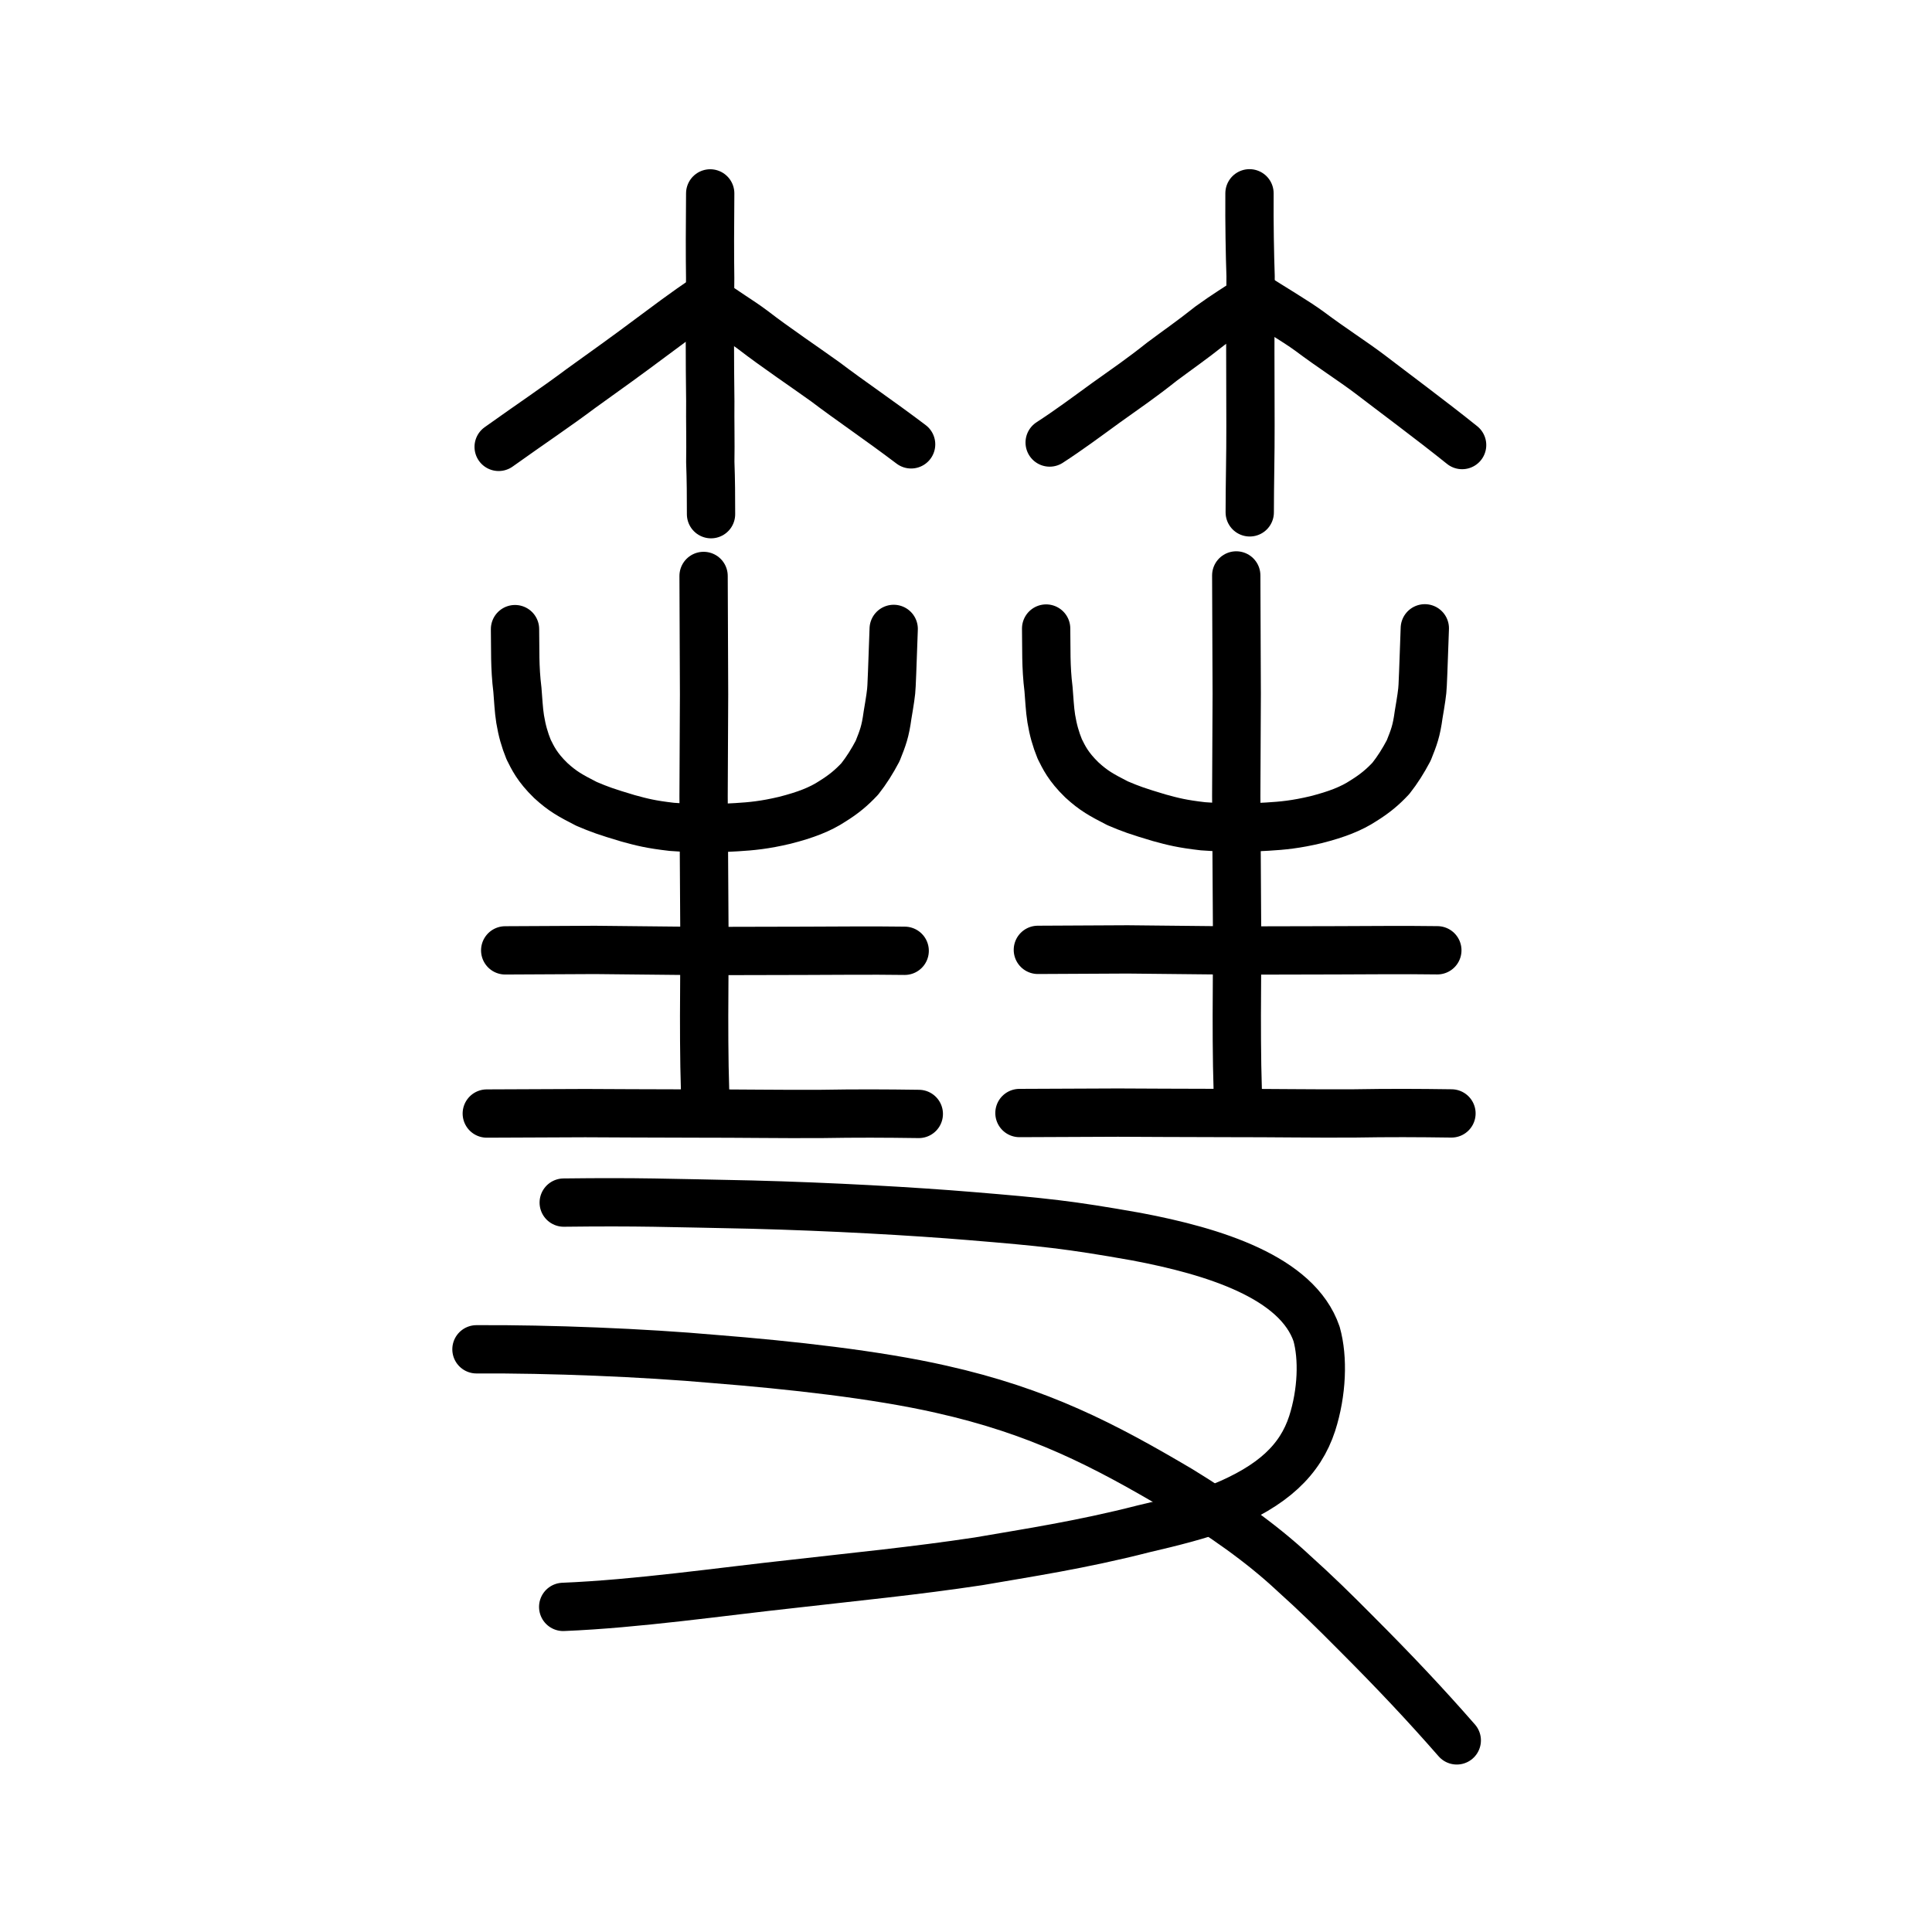 <?xml version="1.0" encoding="UTF-8" standalone="no"?>
<!-- Created with Inkscape (http://www.inkscape.org/) -->

<svg
   xmlns:dc="http://purl.org/dc/elements/1.1/"
   xmlns:cc="http://creativecommons.org/ns#"
   xmlns:rdf="http://www.w3.org/1999/02/22-rdf-syntax-ns#"
   xmlns:svg="http://www.w3.org/2000/svg"
   xmlns="http://www.w3.org/2000/svg"
   xmlns:sodipodi="http://sodipodi.sourceforge.net/DTD/sodipodi-0.dtd"
   xmlns:inkscape="http://www.inkscape.org/namespaces/inkscape"
   width="200px"
   height="200px"
   viewBox="0 0 200 200"
   version="1.1"
   id="SVGRoot"
   inkscape:version="0.92.3 (2405546, 2018-03-11)"
   sodipodi:docname="7bf2ss.svg">
  <sodipodi:namedview
     id="base"
     pagecolor="#ffffff"
     bordercolor="#666666"
     borderopacity="1.0"
     inkscape:pageopacity="0.0"
     inkscape:pageshadow="2"
     inkscape:zoom="1.0000001"
     inkscape:cx="441.14355"
     inkscape:cy="11.192129"
     inkscape:document-units="px"
     inkscape:current-layer="layer1"
     showgrid="true"
     inkscape:window-width="1369"
     inkscape:window-height="772"
     inkscape:window-x="281"
     inkscape:window-y="137"
     inkscape:window-maximized="0"
     showguides="false"
     inkscape:snap-global="false"
     inkscape:measure-start="0,0"
     inkscape:measure-end="0,0">
    <inkscape:grid
       type="xygrid"
       id="grid6085" />
  </sodipodi:namedview>
  <defs
     id="defs5523" />
  <g
     id="layer1"
     inkscape:groupmode="layer"
     inkscape:label="レイヤー 1">
    <path
       style="opacity:1;vector-effect:none;fill:none;fill-opacity:1;stroke:#000000;stroke-width:5;stroke-linecap:round;stroke-linejoin:round;stroke-miterlimit:4;stroke-dasharray:none;stroke-dashoffset:0;stroke-opacity:1"
       d="m 51.621,46.261 c 3.524,-2.515 5.917,-4.101 8.533,-6.059 2.824,-2.023 4.819,-3.456 7.224,-5.256 1.383,-1.014 3.487,-2.639 5.741,-4.121 2.241,1.658 3.252,2.163 4.893,3.389 2.072,1.611 5.682,4.056 7.438,5.323 2.492,1.893 5.545,3.948 8.868,6.462"
       id="path2004"
       inkscape:connector-curvature="0"
       sodipodi:nodetypes="ccccccc" />
    <path
       style="opacity:1;vector-effect:none;fill:none;fill-opacity:1;stroke:#000000;stroke-width:5;stroke-linecap:round;stroke-linejoin:round;stroke-miterlimit:4;stroke-dasharray:none;stroke-dashoffset:0;stroke-opacity:1"
       d="m 73.52,20.021 c -0.034,3.241 -0.037,6.584 -0.003,8.753 -0.04,4.344 -0.045,8.48 0.012,12.75 -0.023,2.098 0.038,4.21 0,6.301 0.07,1.949 0.077,3.466 0.077,5.403"
       id="path2006"
       inkscape:connector-curvature="0"
       sodipodi:nodetypes="ccccc" />
    <path
       style="opacity:1;vector-effect:none;fill:none;fill-opacity:1;stroke:#000000;stroke-width:5;stroke-linecap:round;stroke-linejoin:round;stroke-miterlimit:4;stroke-dasharray:none;stroke-dashoffset:0;stroke-opacity:1"
       d="m 151.358,46.072 c -3.16,-2.539 -7.247,-5.569 -9.593,-7.37 -1.82,-1.368 -3.815,-2.622 -6.22,-4.421 -1.383,-1.014 -3.933,-2.52 -5.685,-3.644 -1.85,1.241 -2.917,1.865 -4.614,3.091 -1.911,1.52 -3.226,2.415 -4.95,3.702 -2.172,1.728 -3.686,2.75 -5.805,4.265 -2.134,1.552 -3.835,2.82 -5.83,4.115"
       id="path2004-9"
       inkscape:connector-curvature="0"
       sodipodi:nodetypes="cccccccc" />
    <path
       style="opacity:1;vector-effect:none;fill:none;fill-opacity:1;stroke:#000000;stroke-width:5;stroke-linecap:round;stroke-linejoin:round;stroke-miterlimit:4;stroke-dasharray:none;stroke-dashoffset:0;stroke-opacity:1"
       d="m 129.347,20.011 c -0.022,3.241 0.037,6.286 0.114,8.574 -0.043,5.408 -0.031,10.094 -0.012,15.426 0.01,3.14 -0.076,6.019 -0.076,9.028"
       id="path2006-3"
       inkscape:connector-curvature="0"
       sodipodi:nodetypes="cccc" />
    <path
       style="opacity:1;vector-effect:none;fill:none;fill-opacity:1;stroke:#000000;stroke-width:5;stroke-linecap:round;stroke-linejoin:round;stroke-miterlimit:4;stroke-dasharray:none;stroke-dashoffset:0;stroke-opacity:1"
       d="M 50.392,115.273 60.596,115.23 c 0,0 8.767,0.045 11.685,0.043 4.506,-0.004 8.149,0.063 12.655,0.042 3.843,-0.065 6.612,-0.05 10.178,-7.6e-4"
       id="path834-9-8"
       inkscape:connector-curvature="0"
       sodipodi:nodetypes="ccccc" />
    <path
       style="opacity:1;vector-effect:none;fill:none;fill-opacity:1;stroke:#000000;stroke-width:5;stroke-linecap:round;stroke-linejoin:round;stroke-miterlimit:4;stroke-dasharray:none;stroke-dashoffset:0;stroke-opacity:1"
       d="m 52.298,98.382 c 3.568,-0.015 6.965,-0.031 9.293,-0.047 3.931,0.039 7.754,0.077 11.269,0.116 3.741,-0.008 7.095,-0.016 10.425,-0.024 2.558,-0.001 6.963,-0.054 10.367,-0.001"
       id="path834-9-3"
       inkscape:connector-curvature="0"
       sodipodi:nodetypes="ccccc" />
    <path
       style="opacity:1;vector-effect:none;fill:none;fill-opacity:1;stroke:#000000;stroke-width:5;stroke-linecap:round;stroke-linejoin:round;stroke-miterlimit:4;stroke-dasharray:none;stroke-dashoffset:0;stroke-opacity:1"
       d="m 72.835,59.622 0.049,12.274 -0.049,10.53 0.099,16.259 c 5.25e-4,0.267 -0.163,11.686 0.148,15.975"
       id="path834-9-3-5"
       inkscape:connector-curvature="0"
       sodipodi:nodetypes="cccsc" />
    <path
       style="opacity:1;vector-effect:none;fill:none;fill-opacity:1;stroke:#000000;stroke-width:5;stroke-linecap:round;stroke-linejoin:round;stroke-miterlimit:4;stroke-dasharray:none;stroke-dashoffset:0;stroke-opacity:1"
       d="m 53.314,65.127 c 0.039,2.036 -0.049,3.892 0.248,6.289 0.084,0.939 0.125,2.061 0.283,3.034 0.2,1.19 0.457,2.105 0.88,3.147 0.426,0.843 0.855,1.809 2.286,3.198 1.237,1.135 2.033,1.562 3.698,2.418 1.376,0.586 2.025,0.819 4.307,1.5 1.428,0.392 2.359,0.634 4.534,0.883 2.456,0.175 4.318,0.172 6.693,0.035 1.557,-0.093 2.926,-0.223 5.004,-0.717 2.135,-0.543 3.657,-1.131 4.928,-1.969 1.153,-0.717 1.967,-1.392 2.823,-2.307 0.711,-0.902 1.275,-1.805 1.852,-2.892 0.545,-1.37 0.791,-1.982 1.028,-3.725 0.227,-1.352 0.395,-2.336 0.414,-3.045 0.072,-1.401 0.162,-4.415 0.222,-5.872"
       id="path6755"
       inkscape:connector-curvature="0"
       sodipodi:nodetypes="cccccccccccccccc" />
    <path
       style="opacity:1;vector-effect:none;fill:none;fill-opacity:1;stroke:#000000;stroke-width:5;stroke-linecap:round;stroke-linejoin:round;stroke-miterlimit:4;stroke-dasharray:none;stroke-dashoffset:0;stroke-opacity:1"
       d="m 105.533,115.22 10.204,-0.043 c 0,0 8.767,0.045 11.685,0.043 4.506,-0.004 8.149,0.063 12.655,0.042 3.843,-0.065 6.612,-0.05 10.178,-10e-4"
       id="path834-9-8-2"
       inkscape:connector-curvature="0"
       sodipodi:nodetypes="ccccc" />
    <path
       style="opacity:1;vector-effect:none;fill:none;fill-opacity:1;stroke:#000000;stroke-width:5;stroke-linecap:round;stroke-linejoin:round;stroke-miterlimit:4;stroke-dasharray:none;stroke-dashoffset:0;stroke-opacity:1"
       d="m 107.439,98.329 c 3.568,-0.015 6.965,-0.031 9.293,-0.047 3.931,0.039 7.754,0.077 11.269,0.116 3.741,-0.008 7.095,-0.016 10.425,-0.024 2.558,-0.001 6.963,-0.054 10.367,-0.001"
       id="path834-9-3-7"
       inkscape:connector-curvature="0"
       sodipodi:nodetypes="ccccc" />
    <path
       style="opacity:1;vector-effect:none;fill:none;fill-opacity:1;stroke:#000000;stroke-width:5;stroke-linecap:round;stroke-linejoin:round;stroke-miterlimit:4;stroke-dasharray:none;stroke-dashoffset:0;stroke-opacity:1"
       d="m 127.976,59.569 0.049,12.274 -0.049,10.53 0.099,16.259 c 5.4e-4,0.267 -0.163,11.686 0.148,15.975"
       id="path834-9-3-5-8"
       inkscape:connector-curvature="0"
       sodipodi:nodetypes="cccsc" />
    <path
       style="opacity:1;vector-effect:none;fill:none;fill-opacity:1;stroke:#000000;stroke-width:5;stroke-linecap:round;stroke-linejoin:round;stroke-miterlimit:4;stroke-dasharray:none;stroke-dashoffset:0;stroke-opacity:1"
       d="m 108.296,65.066 c 0.039,2.036 -0.049,3.892 0.248,6.289 0.084,0.939 0.125,2.061 0.283,3.034 0.2,1.19 0.457,2.105 0.88,3.147 0.426,0.843 0.855,1.809 2.286,3.198 1.237,1.135 2.033,1.562 3.698,2.418 1.376,0.586 2.025,0.819 4.307,1.5 1.428,0.392 2.359,0.634 4.534,0.883 2.456,0.175 4.318,0.172 6.693,0.035 1.557,-0.093 2.926,-0.223 5.004,-0.717 2.135,-0.543 3.657,-1.131 4.928,-1.969 1.153,-0.717 1.967,-1.392 2.823,-2.307 0.711,-0.902 1.275,-1.805 1.852,-2.892 0.545,-1.37 0.791,-1.982 1.028,-3.725 0.227,-1.352 0.395,-2.336 0.414,-3.045 0.072,-1.401 0.162,-4.415 0.222,-5.872"
       id="path6755-5"
       inkscape:connector-curvature="0"
       sodipodi:nodetypes="cccccccccccccccc" />
    <path
       style="opacity:1;vector-effect:none;fill:none;fill-opacity:1;stroke:#000000;stroke-width:5;stroke-linecap:round;stroke-linejoin:round;stroke-miterlimit:4;stroke-dasharray:none;stroke-dashoffset:0;stroke-opacity:1"
       d="m 58.357,124.492 c 7.87,-0.092 10.564,0.031 19.437,0.207 8.225,0.213 16.712,0.689 22.719,1.19 7.537,0.625 10.102,0.882 17.102,2.125 8.108,1.526 16.672,4.22 18.677,10.075 0.701,2.498 0.573,6.063 -0.457,9.272 -1.228,3.766 -4.051,6.449 -9.464,8.651 -1.944,0.784 -5.111,1.586 -7.992,2.252 -6.464,1.658 -12.129,2.505 -17.096,3.366 -6.624,0.997 -12.574,1.572 -19.01,2.311 -7.909,0.859 -16.3,2.09 -23.971,2.405"
       id="path824-5"
       inkscape:connector-curvature="0"
       sodipodi:nodetypes="ccccccccccc" />
    <path
       style="opacity:1;vector-effect:none;fill:none;fill-opacity:1;stroke:#000000;stroke-width:5;stroke-linecap:round;stroke-linejoin:round;stroke-miterlimit:4;stroke-dasharray:none;stroke-dashoffset:0;stroke-opacity:1"
       d="m 49.323,139.68 c 7.621,-0.043 17.246,0.344 24.68,1.006 7.787,0.619 16.679,1.595 23.412,3.124 10.212,2.291 16.869,5.77 24.72,10.41 4.428,2.727 8.373,5.452 11.772,8.63 2.313,2.084 4.047,3.772 6.646,6.396 3.738,3.744 6.986,7.178 10.252,10.918"
       id="path828-4"
       inkscape:connector-curvature="0"
       sodipodi:nodetypes="ccccccc" />
  </g>
</svg>
